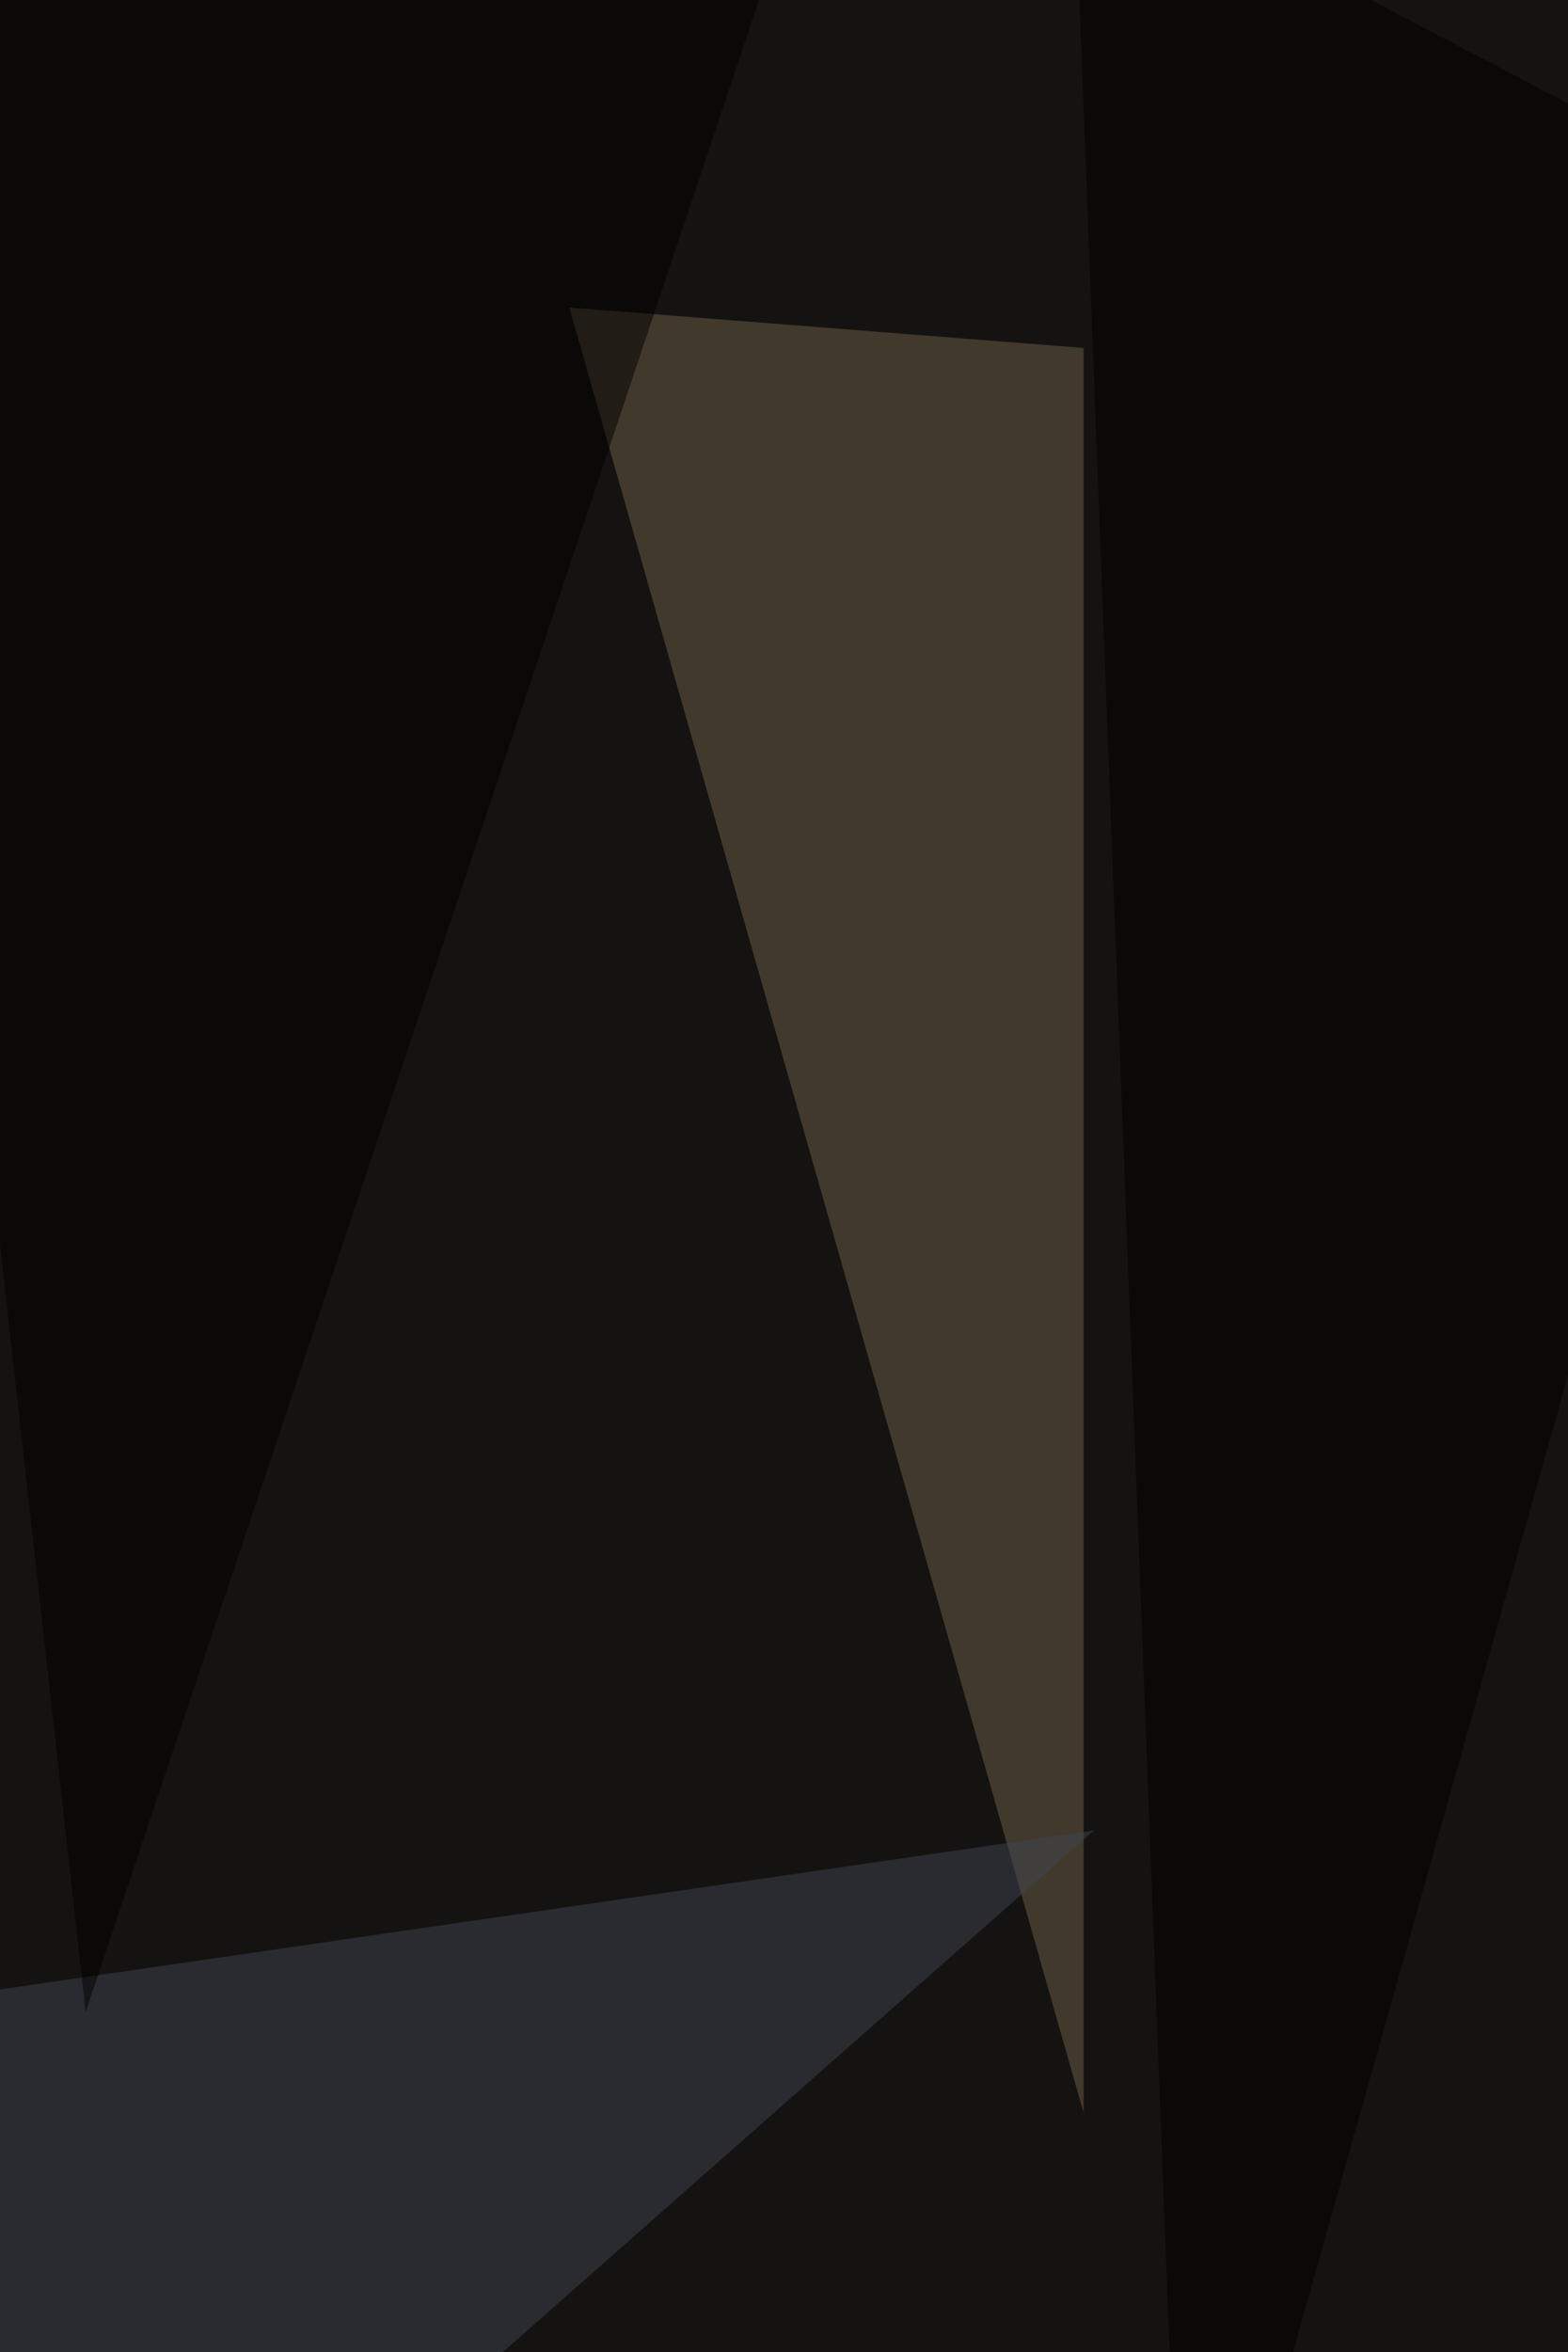 <svg xmlns="http://www.w3.org/2000/svg" width="683" height="1024"><filter id="a"><feGaussianBlur stdDeviation="55"/></filter><rect width="100%" height="100%" fill="#141311"/><g filter="url(#a)"><g fill-opacity=".5"><path fill="#71604b" d="M472 919.8V151.5l-224-17.6z"/><path fill="#3e4450" d="M28.5 1192L-68 876l544.5-79.1z"/><path d="M515.9 1192l303-1075.6L467.6-68.1zM353.4-68H-68L37.3 876z"/></g></g></svg>